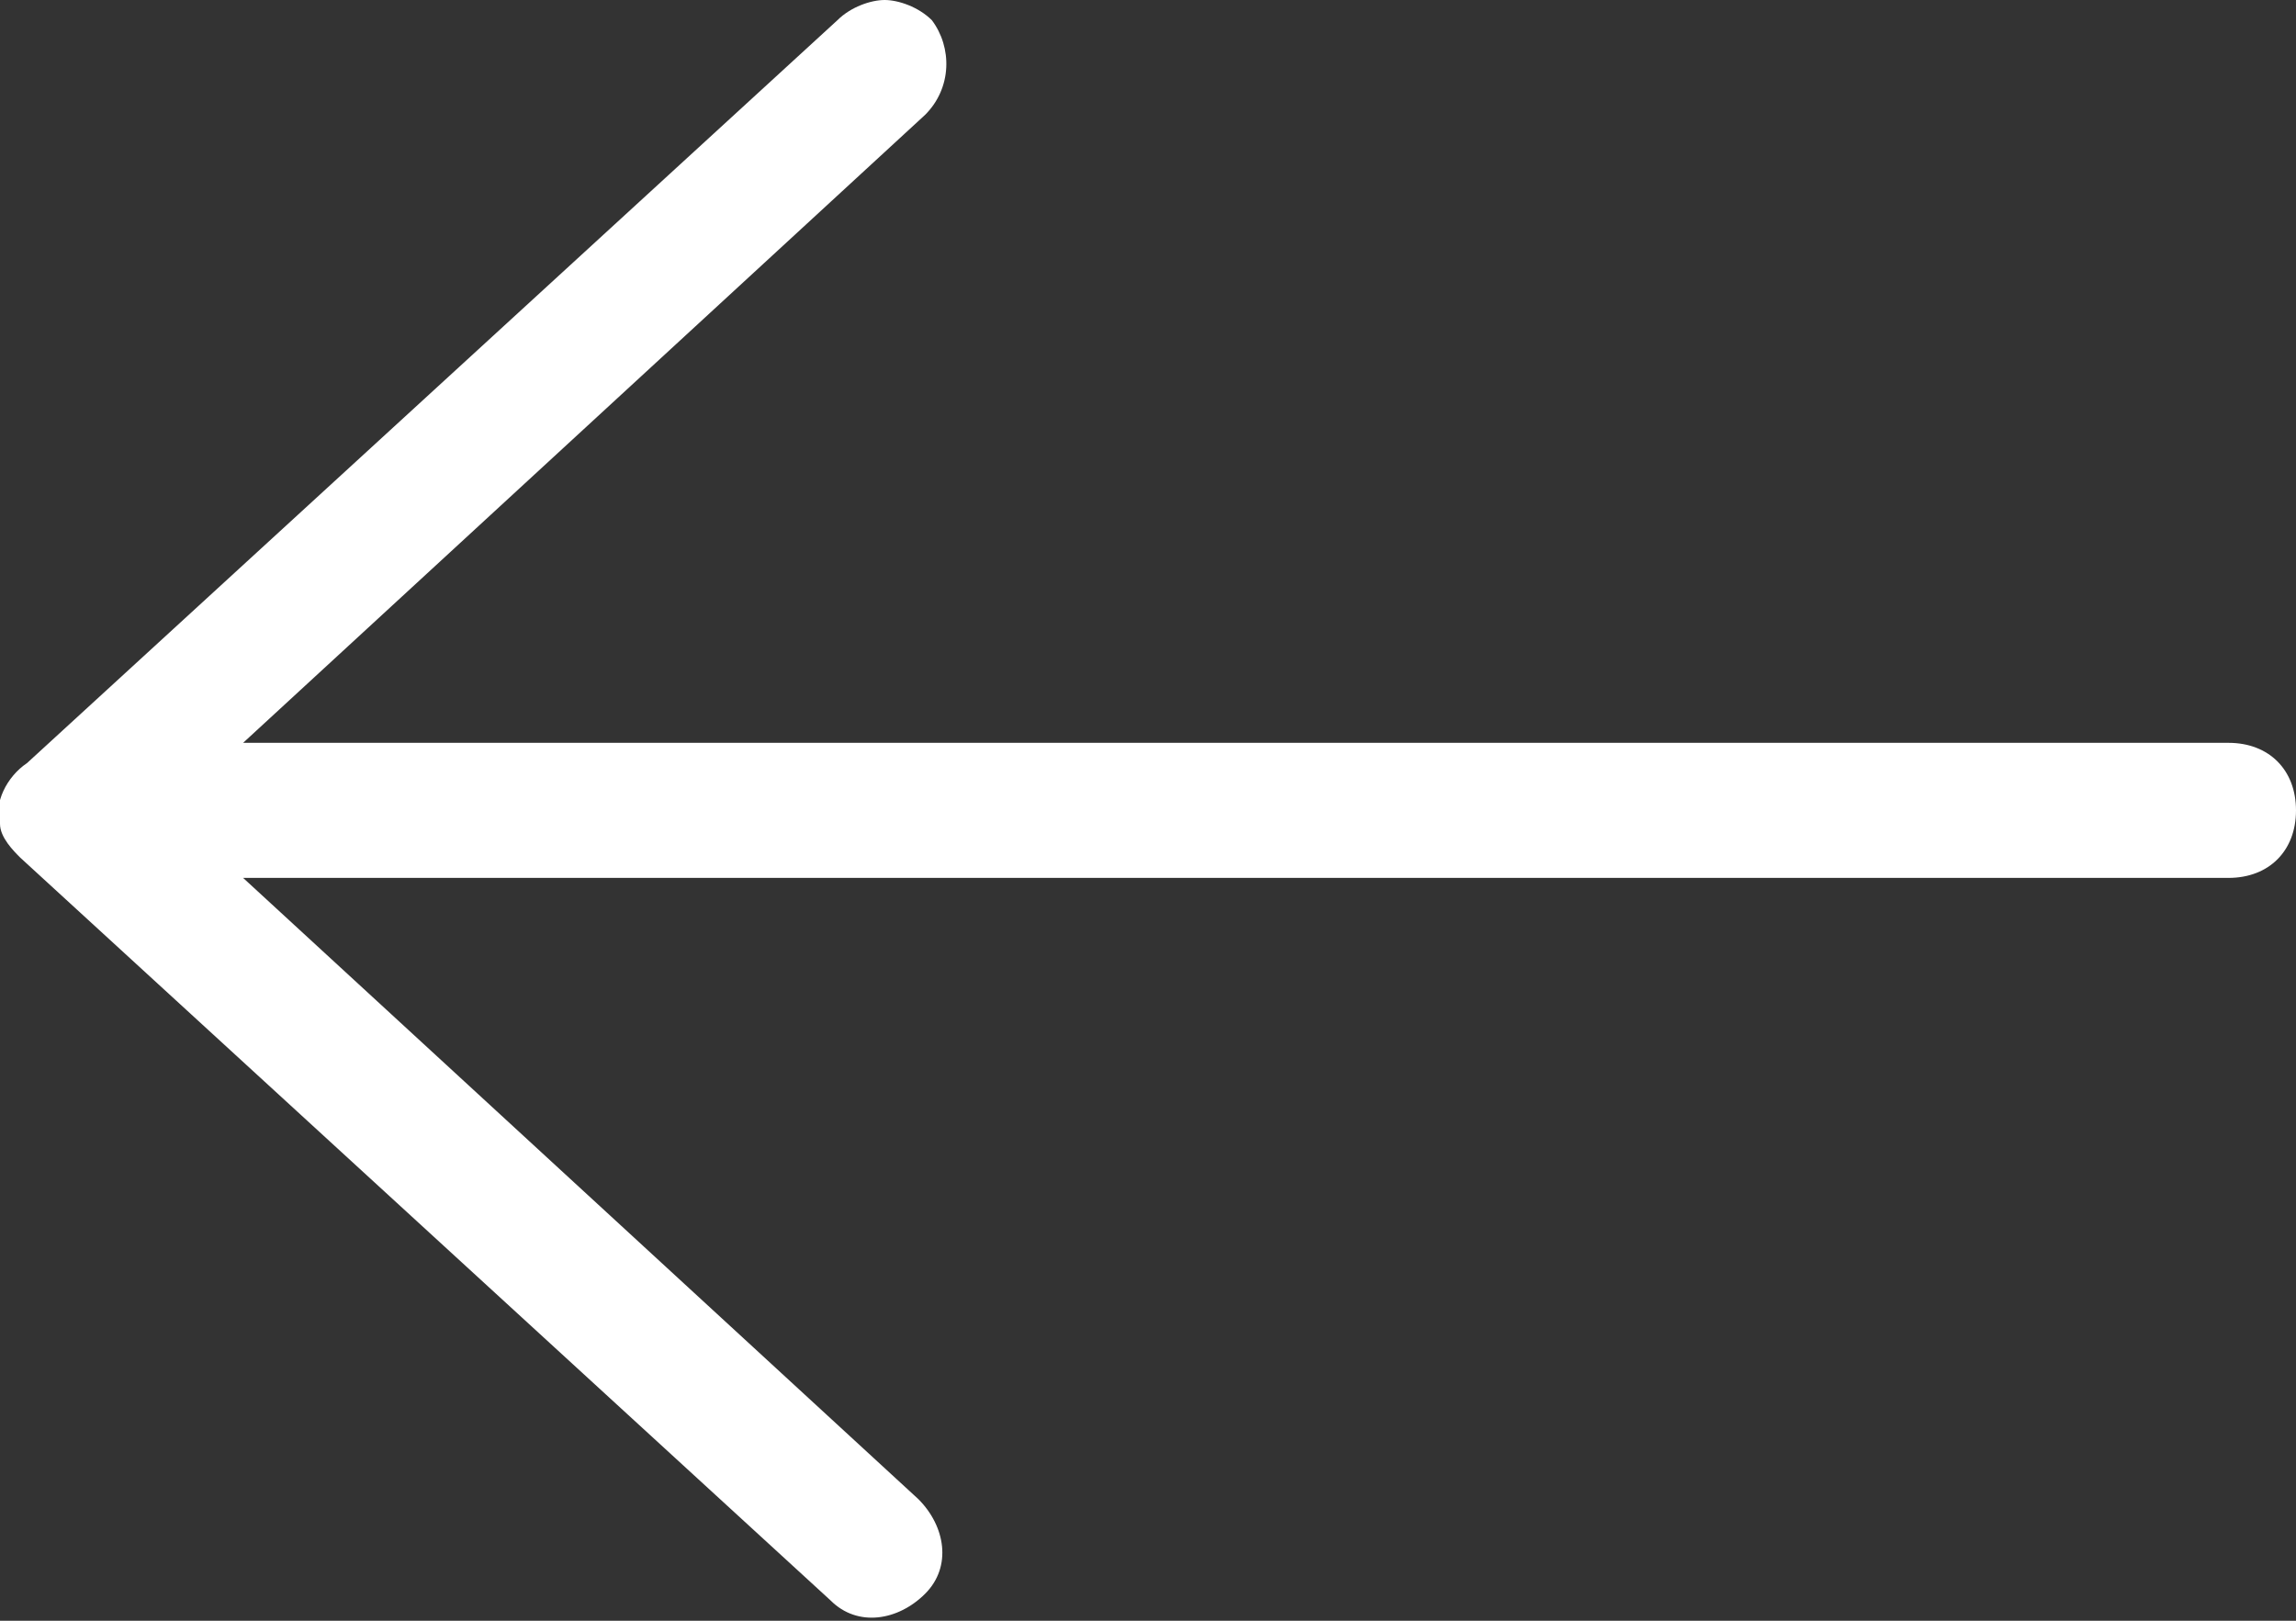 <?xml version="1.0" encoding="utf-8"?>
<!-- Generator: Adobe Illustrator 19.2.1, SVG Export Plug-In . SVG Version: 6.00 Build 0)  -->
<svg version="1.1" id="Livello_1" xmlns="http://www.w3.org/2000/svg" xmlns:xlink="http://www.w3.org/1999/xlink" x="0px" y="0px"
	 viewBox="0 0 34 24" style="enable-background:new 0 0 34 24;" xml:space="preserve">
<rect x="0" y="0" width="34" height="24" fill="#333333" stroke="none"/>
<style type="text/css">
	.st0{fill:#fff;}
</style>
<path class="st0" d="M0,12.2c0,0.2,0.2,0.4,0.3,0.5l12,11c0.4,0.4,1,0.3,1.4-0.1s0.3-1-0.1-1.4L3.6,13H33c0.6,0,1-0.4,1-1
	s-0.4-1-1-1H3.6l10.1-9.3c0.4-0.4,0.4-1,0.1-1.4C13.6,0.1,13.3,0,13.1,0s-0.5,0.1-0.7,0.3l-12,11C0.1,11.5-0.1,11.9,0,12.2
	C0,12.2,0,12.1,0,12.2z"/>
</svg>
